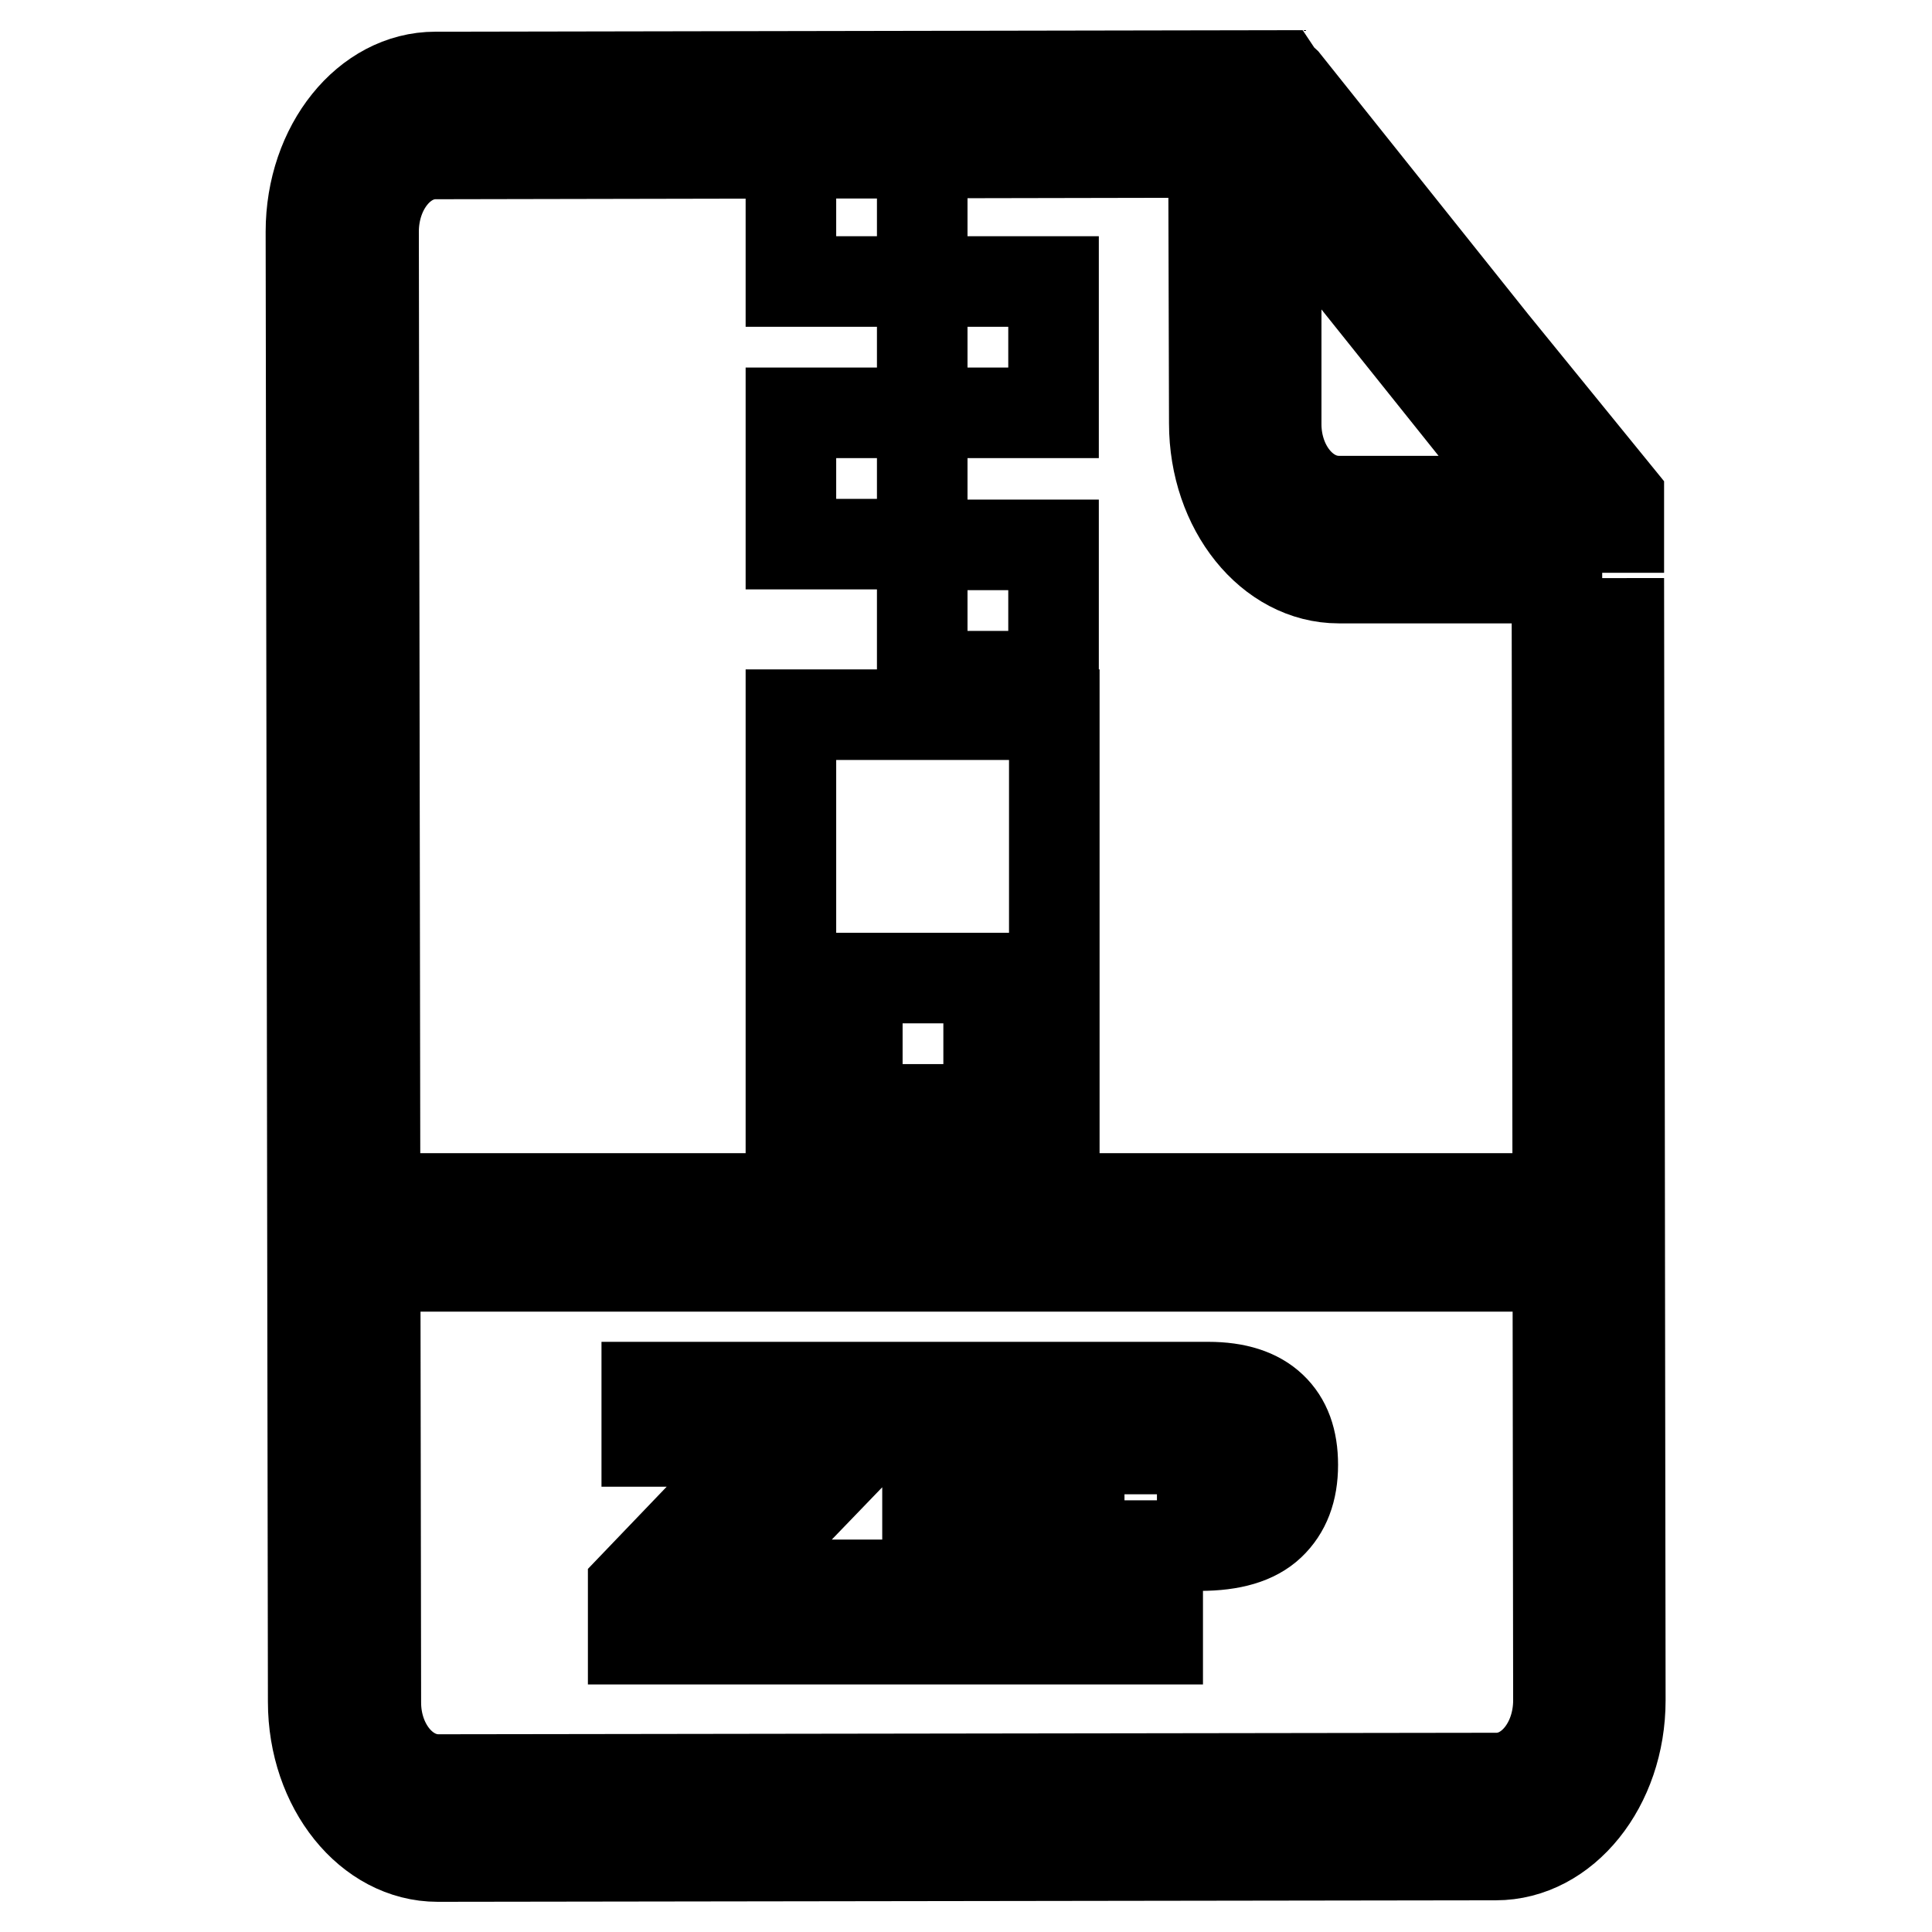 <?xml version="1.0" encoding="utf-8"?>
<!-- Svg Vector Icons : http://www.onlinewebfonts.com/icon -->
<!DOCTYPE svg PUBLIC "-//W3C//DTD SVG 1.1//EN" "http://www.w3.org/Graphics/SVG/1.1/DTD/svg11.dtd">
<svg version="1.1" xmlns="http://www.w3.org/2000/svg" xmlns:xlink="http://www.w3.org/1999/xlink" x="0px" y="0px" viewBox="0 0 256 256" enable-background="new 0 0 256 256" xml:space="preserve">
<g> <path stroke-width="12" fill-opacity="0" stroke="#000000"  d="M214.5,75.9l0-10l-8.3-10.2v0.2l-36-45.1c-0.2-0.2-0.4-0.3-0.6-0.5l-0.2-0.3L57.7,10.2 c-9.1,0-16.5,9.2-16.5,20.5l0.3,194.8c0,11.3,7.4,20.5,16.5,20.5l140.2-0.2c9.1,0,16.5-9.2,16.5-20.5l-0.2-148.7 M169.1,23.9 l34,42.5l-25.7,0c-4.6,0-8.3-4.6-8.3-10.2L169.1,23.9L169.1,23.9z M206.5,225.3c0,5.7-3.7,10.3-8.2,10.3l-140.2,0.2 c-4.6,0-8.3-4.6-8.3-10.2L49.5,30.7c0-5.7,3.7-10.3,8.2-10.3l103.1-0.2l0.1,35.9c0,11.3,7.4,20.5,16.5,20.5l28.9,0L206.5,225.3 L206.5,225.3z M49.5,158.8h157v9h-157V158.8z M85.7,183.8h29.2v6.7L96.1,210h19.4v7.2H83.9v-6.9l18.5-19.3H85.7V183.8z  M122.9,183.8h10.3v33.4h-10.3V183.8z M143,183.8h17.1c3.7,0,6.5,0.9,8.4,2.7c1.9,1.8,2.8,4.3,2.8,7.6c0,3.4-1,6-3,7.9 c-2,1.9-5.1,2.8-9.3,2.8h-5.6v12.4H143V183.8z M153.3,198h2.5c2,0,3.4-0.3,4.2-1c0.8-0.7,1.2-1.6,1.2-2.7c0-1-0.3-1.9-1-2.7 c-0.7-0.7-2-1.1-3.9-1.1h-2.9V198z M139.7,155.7h-34.9v-61h34.9V155.7z M131,129.6h-17.4V147H131V129.6z M104.8,54.7h17.4v17.4 h-17.4V54.7z M104.8,20.3h17.4v17h-17.4V20.3z M122.2,37.3h17.4v17.4h-17.4V37.3z M122.2,72.2h17.4v17.4h-17.4V72.2z"/></g>
</svg>